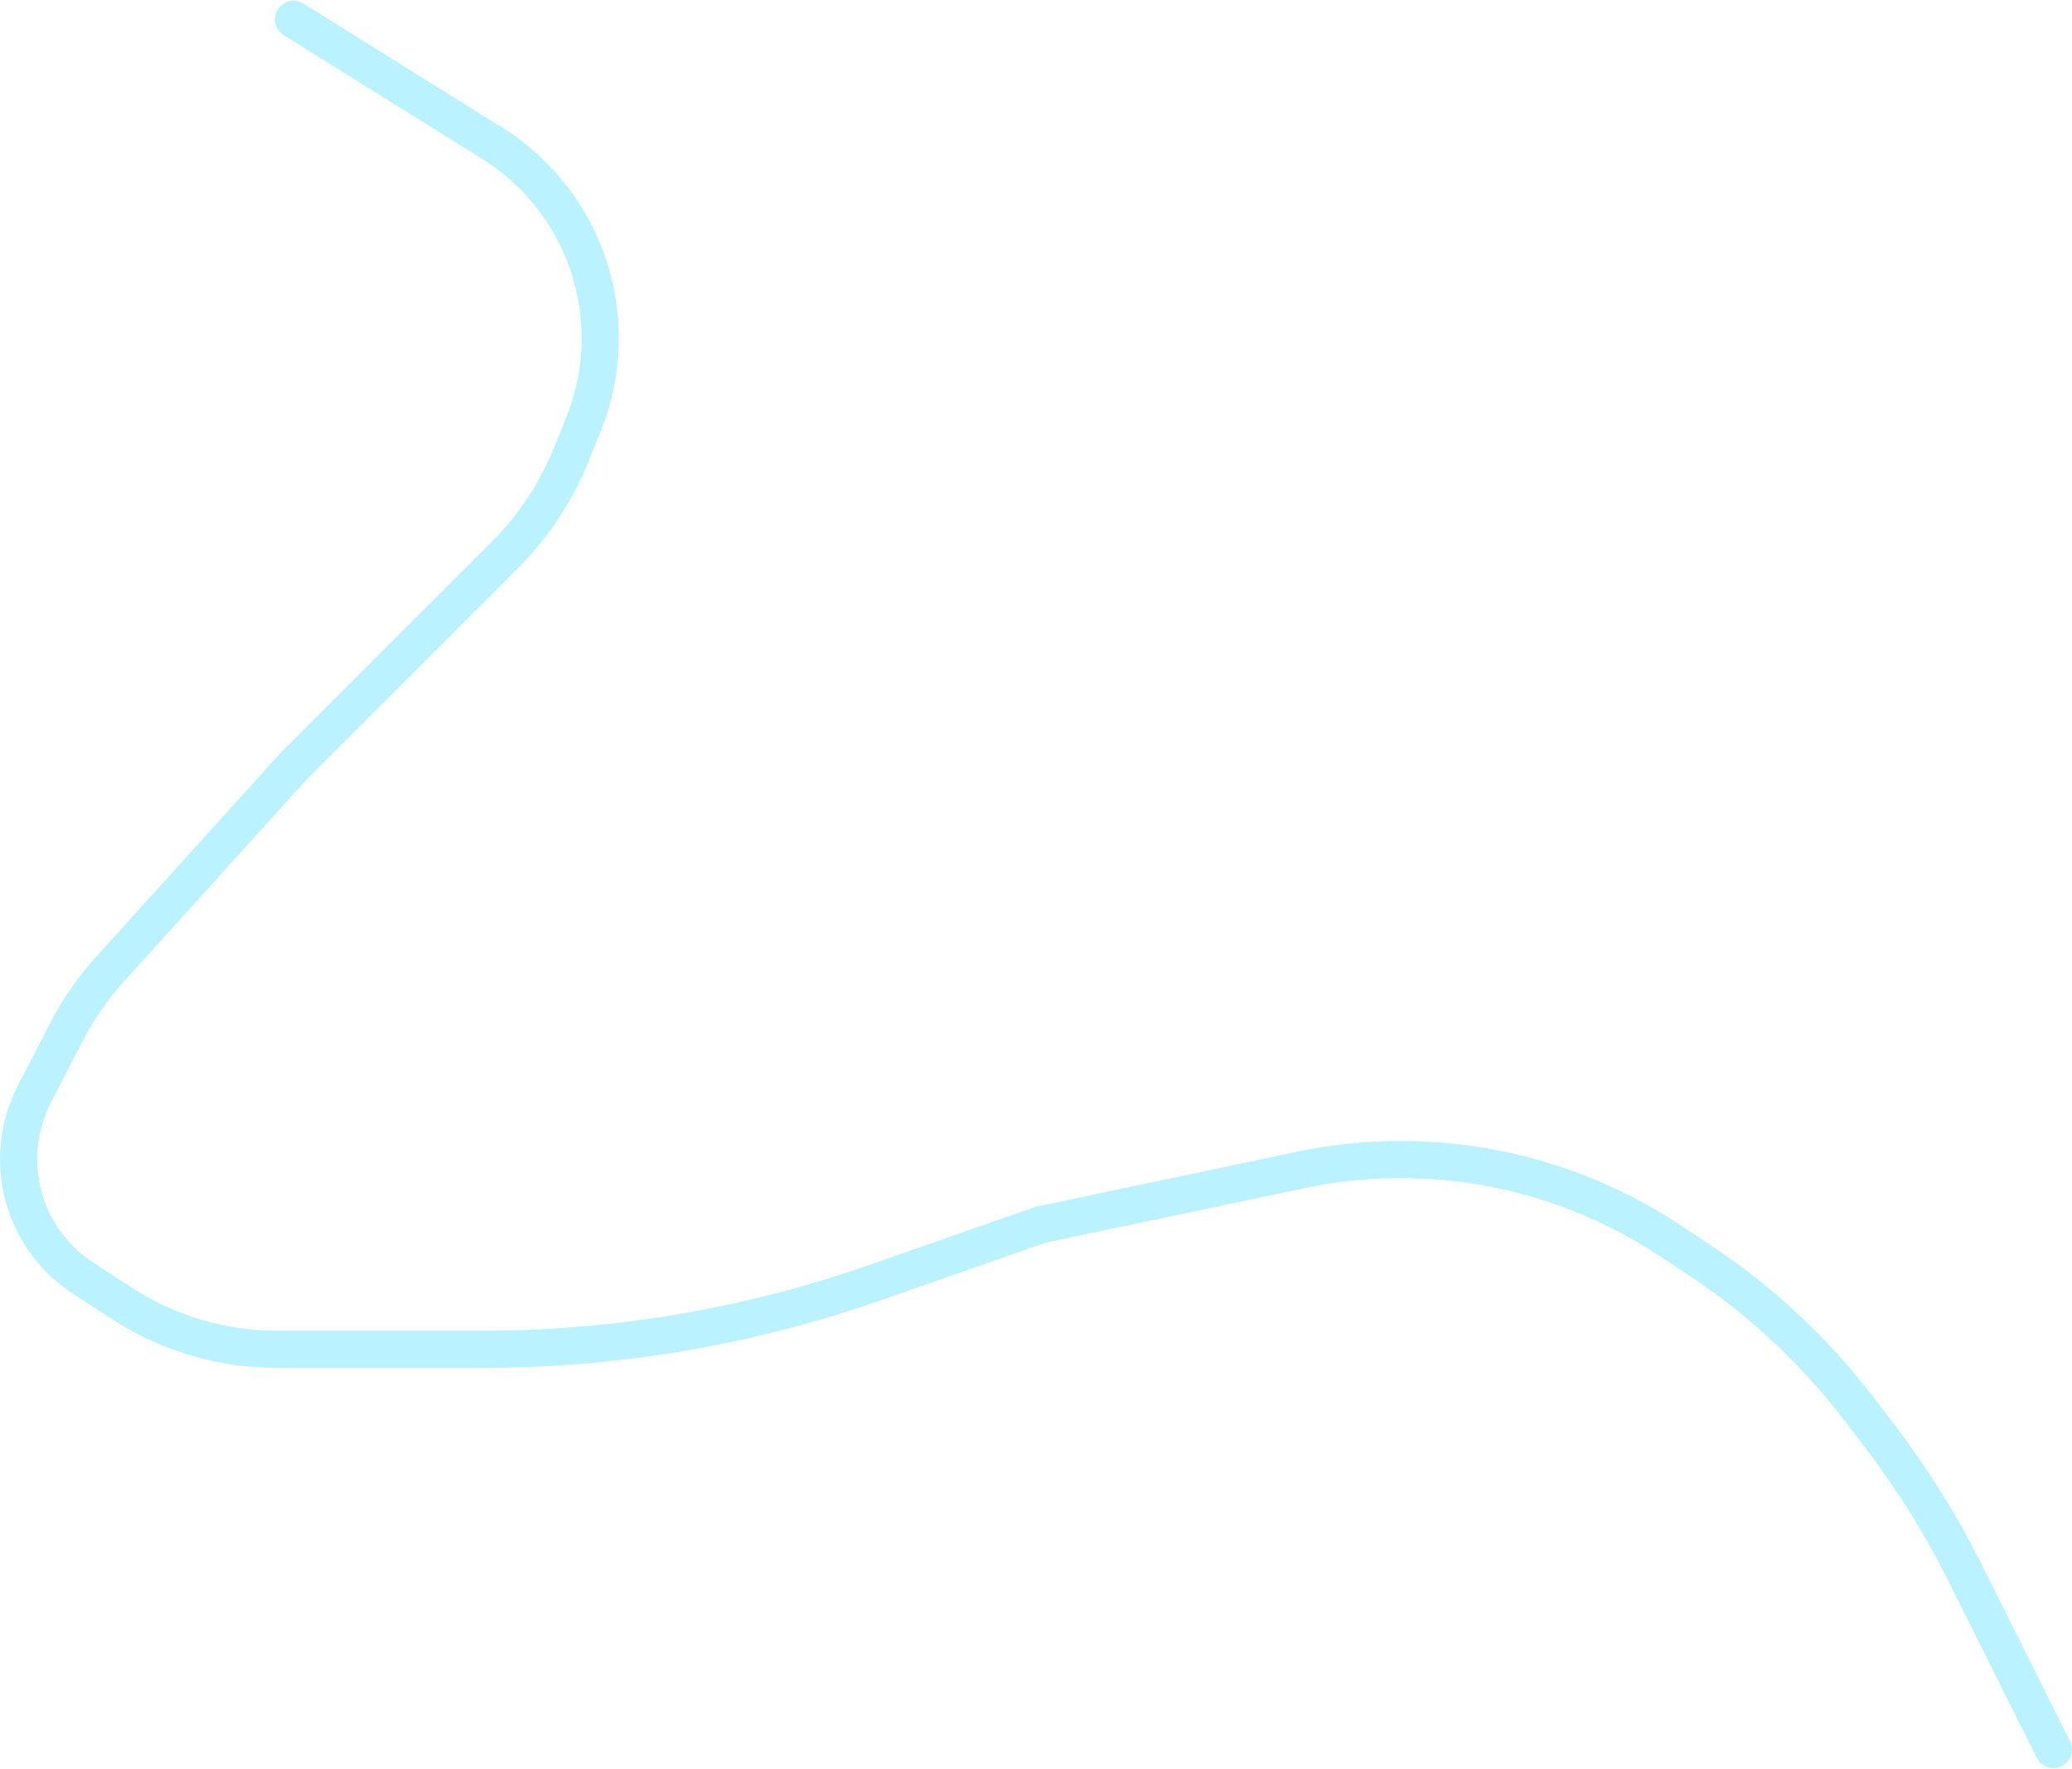 <?xml version="1.0" encoding="UTF-8"?> <svg xmlns="http://www.w3.org/2000/svg" width="1393" height="1189" viewBox="0 0 1393 1189" fill="none"> <path fill-rule="evenodd" clip-rule="evenodd" d="M186.732 6.389C190.385 0.53 198.095 -1.258 203.953 2.394L337.403 85.592C364.333 102.381 385.919 126.498 399.633 155.117C419.817 197.239 421.431 245.891 404.084 289.259L396.064 309.308C385.193 336.483 368.916 361.168 348.219 381.864L206.4 523.68L83.21 659.832C72.333 671.854 63.064 685.238 55.636 699.648L34.214 741.205C23.378 762.227 22.036 786.877 30.526 808.951C36.808 825.282 48.096 839.208 62.775 848.733L88.873 865.668C117.836 884.463 151.624 894.465 186.151 894.465H324.239C412.718 894.465 500.565 879.554 584.089 850.359L696.05 811.223L871.733 774.197C913.787 765.334 957.141 764.526 999.496 771.817C1045.7 779.769 1089.75 797.191 1128.9 822.99L1148.91 836.181C1191.54 864.279 1229.14 899.36 1260.12 939.95L1273.82 957.906C1296.21 987.239 1315.78 1018.61 1332.28 1051.62L1391.68 1170.41C1394.77 1176.59 1392.27 1184.09 1386.09 1187.18C1379.92 1190.27 1372.41 1187.77 1369.32 1181.59L1309.92 1062.8C1294.12 1031.2 1275.38 1001.16 1253.95 973.073L1240.24 955.117C1210.97 916.759 1175.44 883.608 1135.15 857.055L1115.14 843.864C1078.87 819.963 1038.06 803.822 995.255 796.454C956.015 789.7 915.85 790.448 876.888 798.66L702.78 835.354L592.339 873.958C506.163 904.081 415.527 919.465 324.239 919.465H186.151C146.793 919.465 108.279 908.064 75.264 886.64L49.166 869.704C30.061 857.307 15.369 839.182 7.193 817.925C-3.858 789.195 -2.111 757.112 11.993 729.75L33.415 688.193C41.835 671.858 52.342 656.687 64.672 643.059L188.28 506.444L330.542 364.187C348.845 345.884 363.239 324.055 372.852 300.023L380.872 279.974C395.622 243.101 394.249 201.735 377.087 165.92C365.428 141.587 347.074 121.082 324.177 106.807L190.727 23.609C184.868 19.957 183.08 12.247 186.732 6.389Z" fill="#BAF3FF"></path> </svg> 